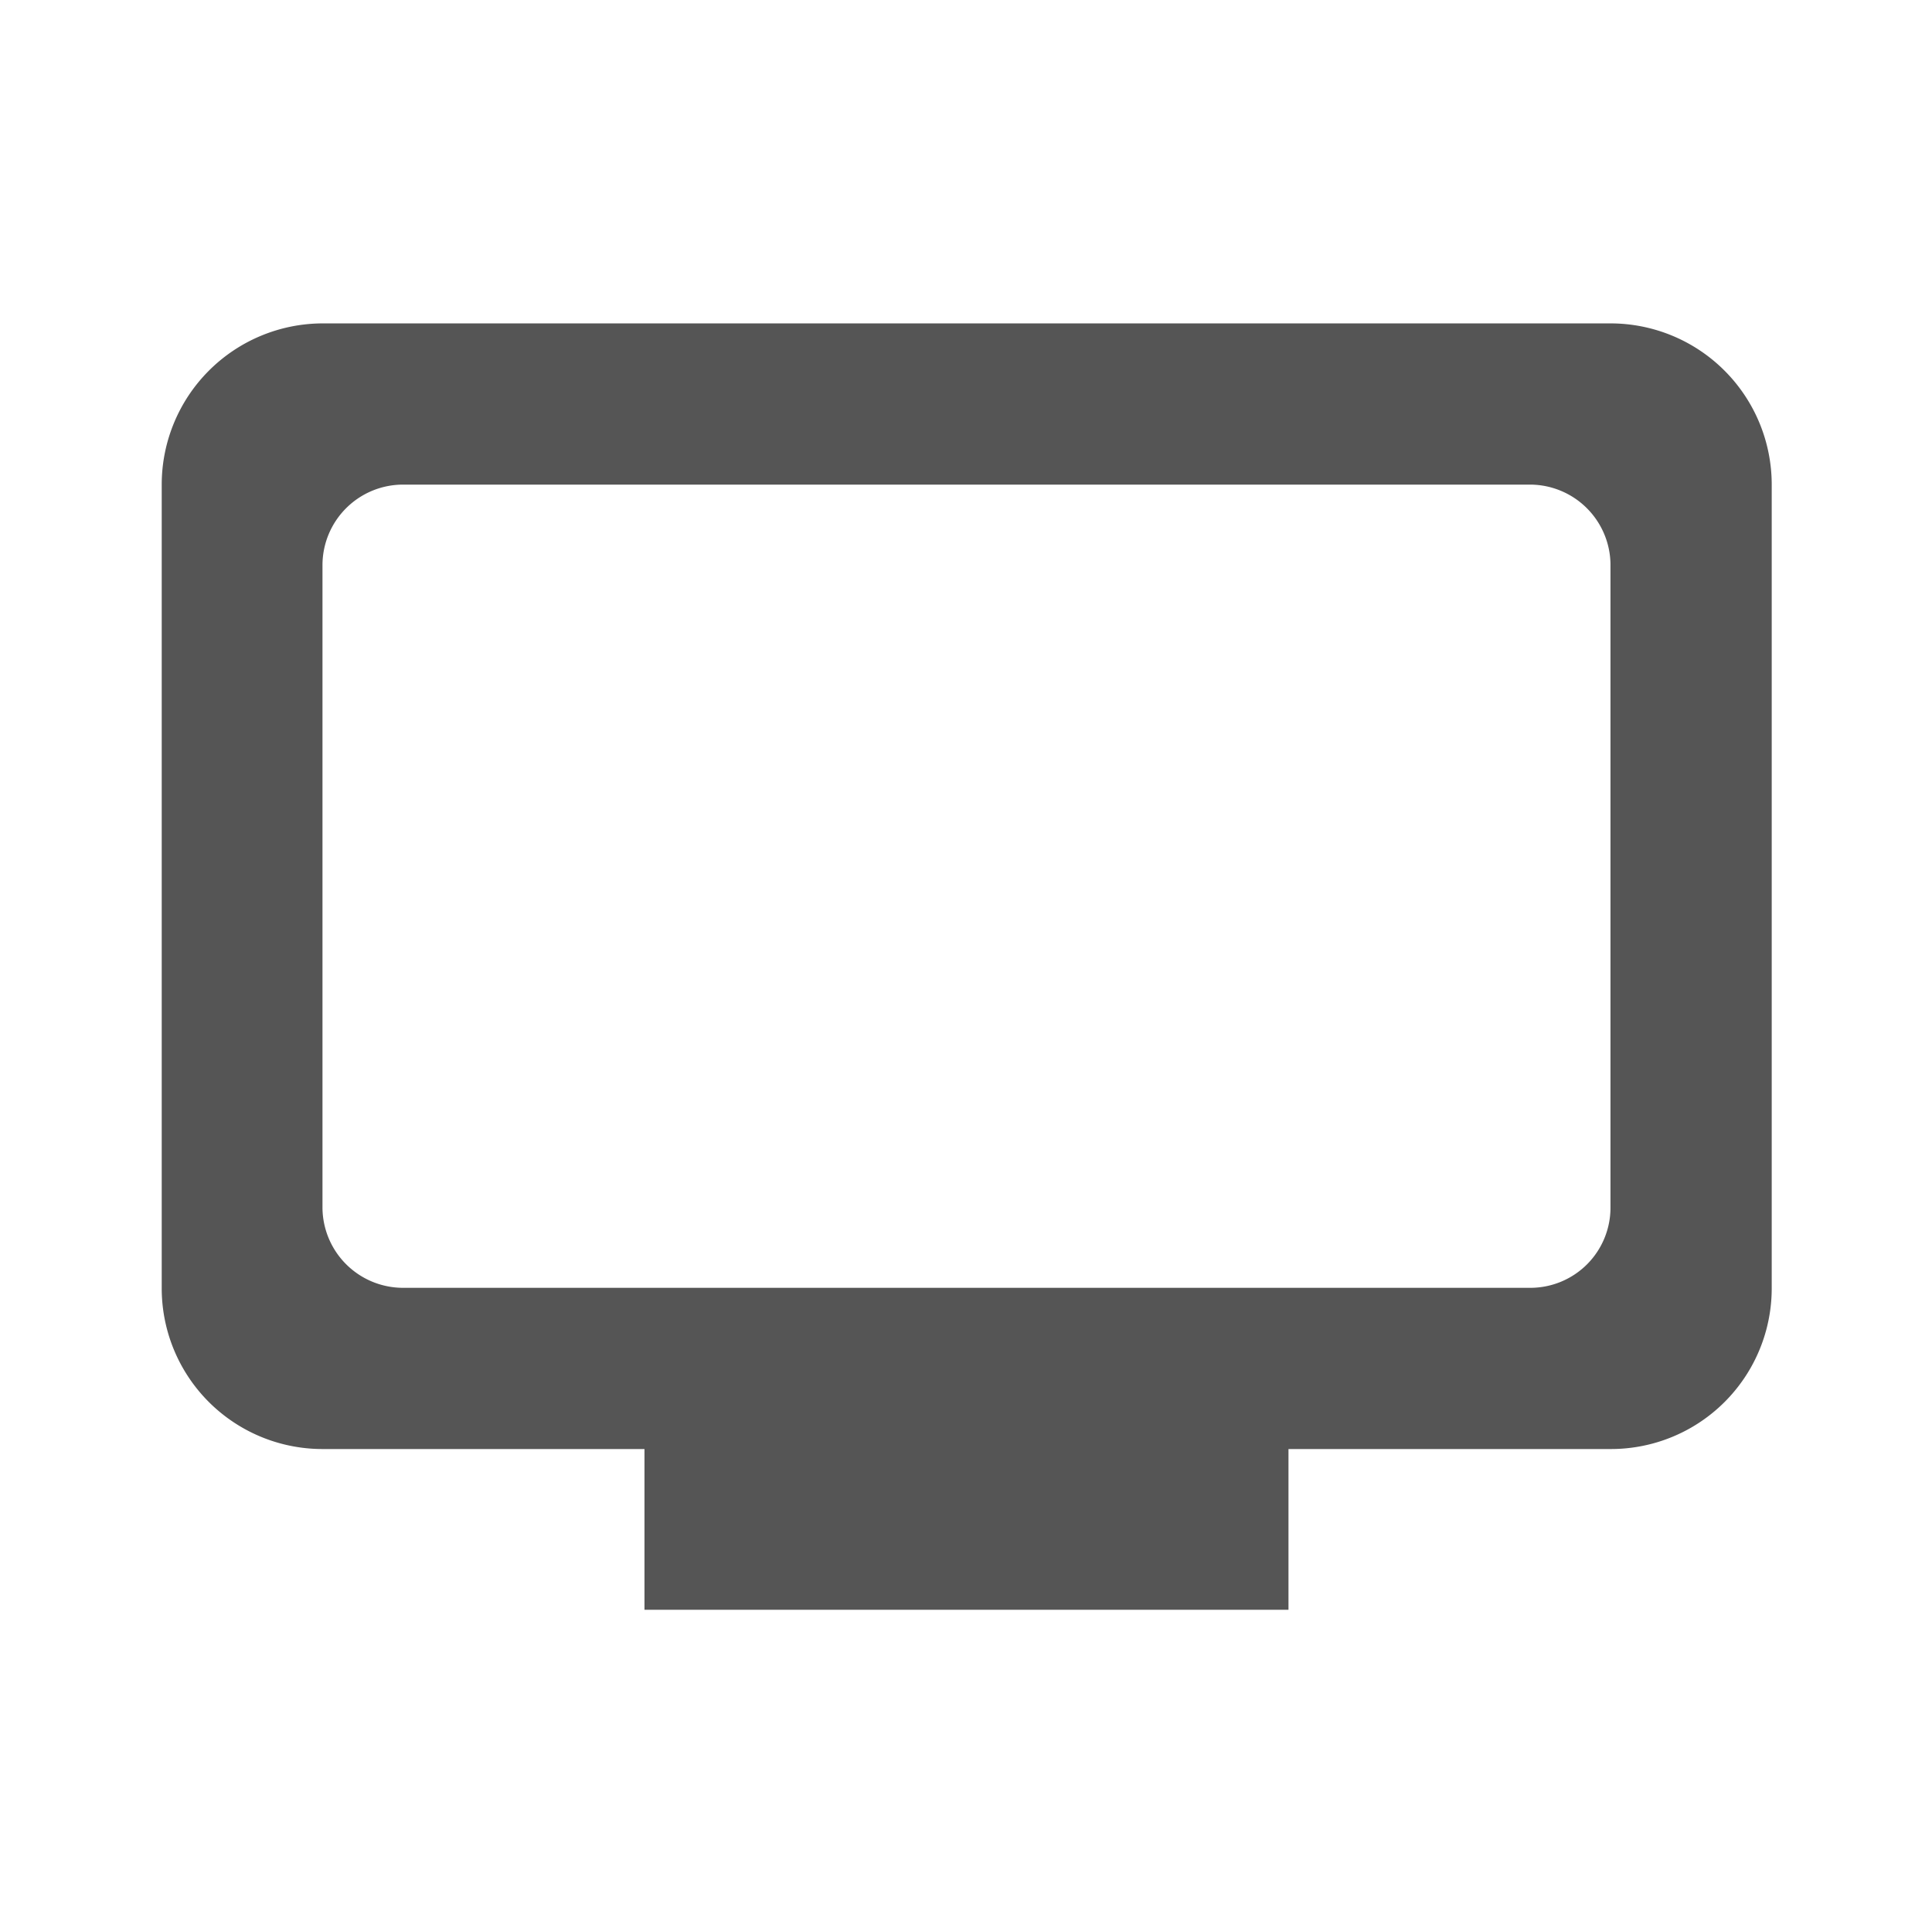 <svg id="Layer_1" data-name="Layer 1" xmlns="http://www.w3.org/2000/svg" viewBox="0 0 40.26 40.1"><defs><style>.cls-1{fill:none;}.cls-2{fill:#555;}</style></defs><title>Desktop</title><g id="Desktop"><g id="Group-2"><rect id="Rectangle" class="cls-1" width="40.26" height="40.1"/><path id="Combined-Shape" class="cls-2" d="M14.59,49.1a3.35,3.35,0,0,1-3.35-3.36V29a3.36,3.36,0,0,1,3.35-3.36H41.43A3.36,3.36,0,0,1,44.79,29V45.74a3.35,3.35,0,0,1-3.36,3.36H34.72v3.35H21.3V49.1ZM39.76,29H16.27a1.68,1.68,0,0,0-1.68,1.68V44.07a1.68,1.68,0,0,0,1.68,1.67H39.76a1.67,1.67,0,0,0,1.67-1.67V30.65A1.68,1.68,0,0,0,39.76,29Z" transform="translate(-7.87 -18.9)"/></g></g></svg>